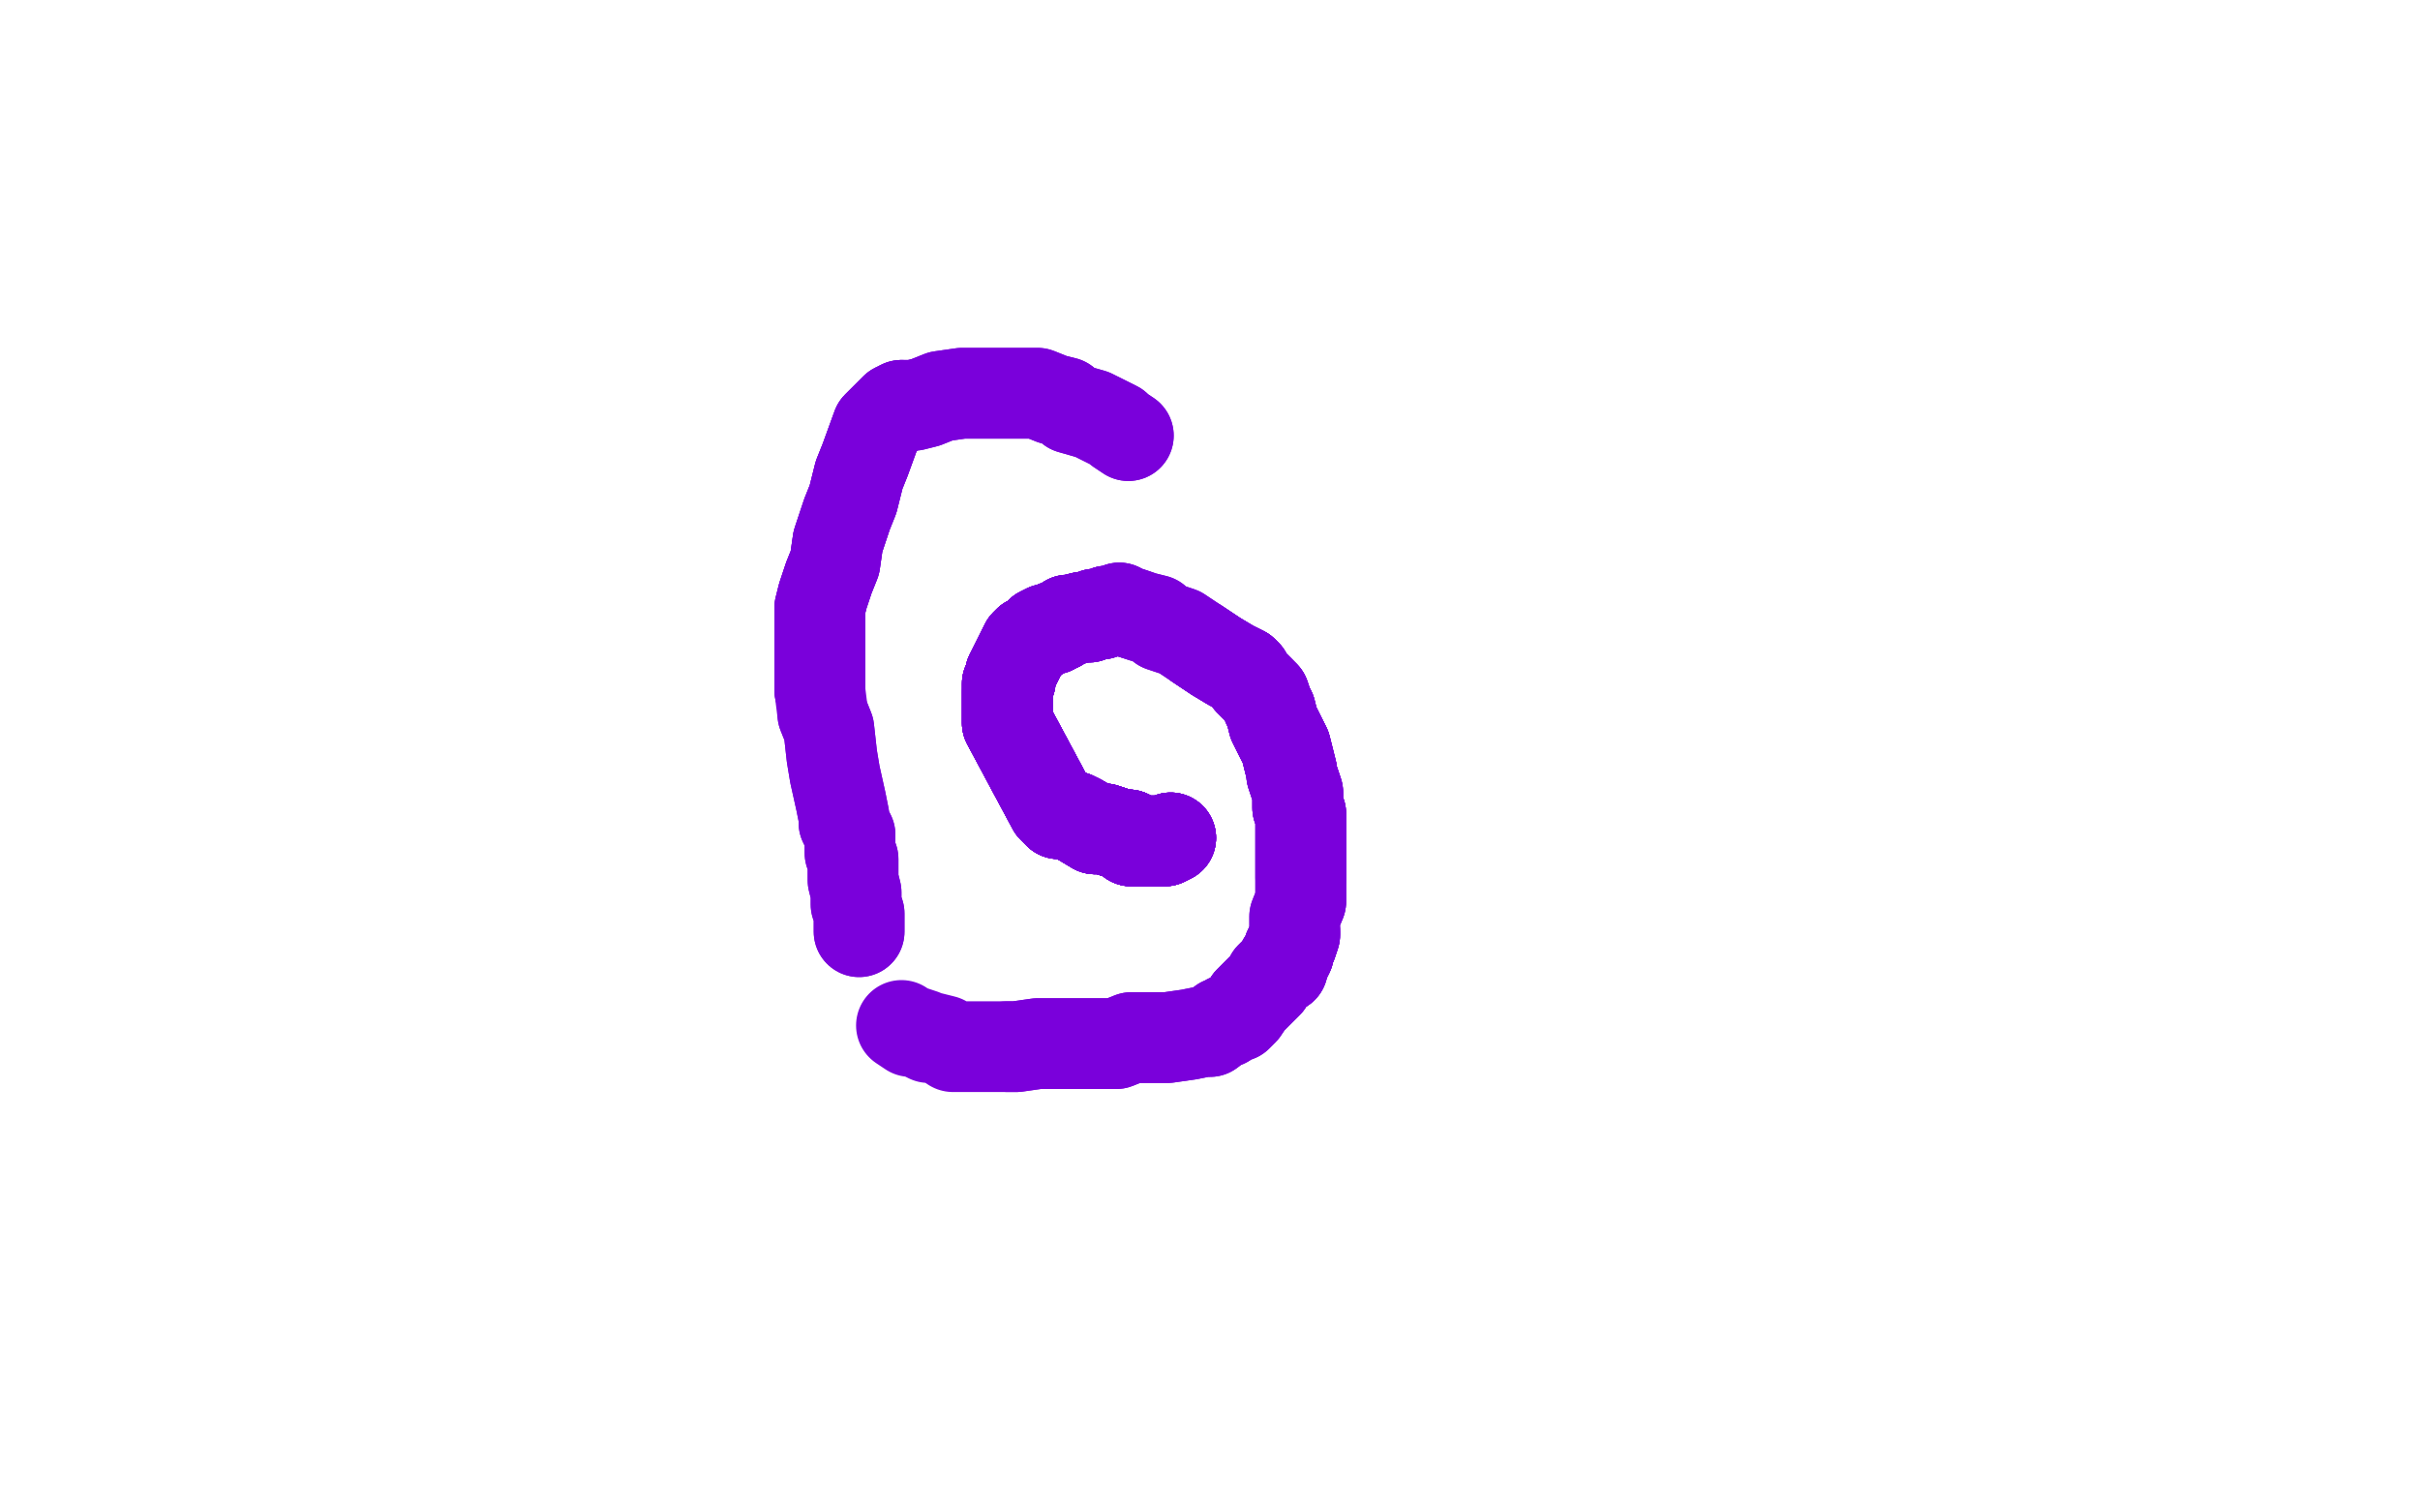 <?xml version="1.0" standalone="no"?>
<!DOCTYPE svg PUBLIC "-//W3C//DTD SVG 1.1//EN"
"http://www.w3.org/Graphics/SVG/1.1/DTD/svg11.dtd">

<svg width="800" height="500" version="1.1" xmlns="http://www.w3.org/2000/svg" xmlns:xlink="http://www.w3.org/1999/xlink" style="stroke-antialiasing: false"><desc>This SVG has been created on https://colorillo.com/</desc><rect x='0' y='0' width='800' height='500' style='fill: rgb(255,255,255); stroke-width:0' /><polyline points="387,277 385,278 384,278 383,278 382,278 381,278 380,278 379,278 376,278 374,278 373,276" style="fill: none; stroke: #7a00db; stroke-width: 30; stroke-linejoin: round; stroke-linecap: round; stroke-antialiasing: false; stroke-antialias: 0; opacity: 1.0"/>
<polyline points="387,277 385,278 384,278 383,278 382,278 381,278 380,278 379,278 376,278 374,278 373,276 372,276 371,276 368,275 365,274 362,274 357,271" style="fill: none; stroke: #7a00db; stroke-width: 30; stroke-linejoin: round; stroke-linecap: round; stroke-antialiasing: false; stroke-antialias: 0; opacity: 1.0"/>
<polyline points="387,277 385,278 384,278 383,278 382,278 381,278 380,278 379,278 376,278 374,278 373,276 372,276 371,276 368,275 365,274 362,274 357,271 355,270 352,269 350,269 348,267 333,239 333,233 333,232 333,231 333,229" style="fill: none; stroke: #7a00db; stroke-width: 30; stroke-linejoin: round; stroke-linecap: round; stroke-antialiasing: false; stroke-antialias: 0; opacity: 1.0"/>
<polyline points="387,277 385,278 384,278 383,278 382,278 381,278 380,278 379,278 376,278 374,278 373,276 372,276 371,276 368,275 365,274 362,274 357,271 355,270 352,269 350,269 348,267 333,239 333,233 333,232 333,231 333,229 333,228 333,227 333,226 334,225 334,224 334,223" style="fill: none; stroke: #7a00db; stroke-width: 30; stroke-linejoin: round; stroke-linecap: round; stroke-antialiasing: false; stroke-antialias: 0; opacity: 1.0"/>
<polyline points="387,277 385,278 384,278 383,278 382,278 381,278 380,278 379,278 376,278 374,278 373,276 372,276 371,276 368,275 365,274 362,274 357,271 355,270 352,269 350,269 348,267 333,239 333,233 333,232 333,231 333,229 333,228 333,227 333,226 334,225 334,224 334,223 339,213 340,212" style="fill: none; stroke: #7a00db; stroke-width: 30; stroke-linejoin: round; stroke-linecap: round; stroke-antialiasing: false; stroke-antialias: 0; opacity: 1.0"/>
<polyline points="387,277 385,278 384,278 383,278 382,278 381,278 380,278 379,278 376,278 374,278 373,276 372,276 371,276 368,275 365,274 362,274 357,271 355,270 352,269 350,269 348,267 333,239 333,233 333,232 333,231 333,229 333,228 333,227 333,226 334,225 334,224 334,223 339,213 340,212 342,211 343,210 344,209 346,208 348,208 349,207" style="fill: none; stroke: #7a00db; stroke-width: 30; stroke-linejoin: round; stroke-linecap: round; stroke-antialiasing: false; stroke-antialias: 0; opacity: 1.0"/>
<polyline points="387,277 385,278 384,278 383,278 382,278 381,278 380,278 379,278 376,278 374,278 373,276 372,276 371,276 368,275 365,274 362,274 357,271 355,270 352,269 350,269 348,267 333,239 333,233 333,232 333,231 333,229 333,228 333,227 333,226 334,225 334,224 334,223 339,213 340,212 342,211 343,210 344,209 346,208 348,208 349,207 350,207 353,205 354,205 358,204 359,204" style="fill: none; stroke: #7a00db; stroke-width: 30; stroke-linejoin: round; stroke-linecap: round; stroke-antialiasing: false; stroke-antialias: 0; opacity: 1.0"/>
<polyline points="384,278 383,278 382,278 381,278 380,278 379,278 376,278 374,278 373,276 372,276 371,276 368,275 365,274 362,274 357,271 355,270 352,269 350,269 348,267 333,239 333,233 333,232 333,231 333,229 333,228 333,227 333,226 334,225 334,224 334,223 339,213 340,212 342,211 343,210 344,209 346,208 348,208 349,207 350,207 353,205 354,205 358,204 359,204 360,204 362,203 363,203 364,203 366,202 367,202" style="fill: none; stroke: #7a00db; stroke-width: 30; stroke-linejoin: round; stroke-linecap: round; stroke-antialiasing: false; stroke-antialias: 0; opacity: 1.0"/>
<polyline points="373,276 372,276 371,276 368,275 365,274 362,274 357,271 355,270 352,269 350,269 348,267 333,239 333,233 333,232 333,231 333,229 333,228 333,227 333,226 334,225 334,224 334,223 339,213 340,212 342,211 343,210 344,209 346,208 348,208 349,207 350,207 353,205 354,205 358,204 359,204 360,204 362,203 363,203 364,203 366,202 367,202 369,202 370,201 371,202 372,202 375,203" style="fill: none; stroke: #7a00db; stroke-width: 30; stroke-linejoin: round; stroke-linecap: round; stroke-antialiasing: false; stroke-antialias: 0; opacity: 1.0"/>
<polyline points="334,224 334,223 339,213 340,212 342,211 343,210 344,209 346,208 348,208 349,207 350,207 353,205 354,205 358,204 359,204 360,204 362,203 363,203 364,203 366,202 367,202 369,202 370,201 371,202 372,202 375,203 378,204 382,205 384,207 387,208 390,209 393,211 396,213 402,217 407,220 411,222 412,223 413,225 415,227 416,228" style="fill: none; stroke: #7a00db; stroke-width: 30; stroke-linejoin: round; stroke-linecap: round; stroke-antialiasing: false; stroke-antialias: 0; opacity: 1.0"/>
<polyline points="334,224 334,223 339,213 340,212 342,211 343,210 344,209 346,208 348,208 349,207 350,207 353,205 354,205 358,204 359,204 360,204 362,203 363,203 364,203 366,202 367,202 369,202 370,201 371,202 372,202 375,203 378,204 382,205 384,207 387,208 390,209 393,211 396,213 402,217 407,220 411,222 412,223 413,225 415,227 416,228 418,230 419,233 420,235 421,239 422,241 423,243 425,247 426,251 427,255" style="fill: none; stroke: #7a00db; stroke-width: 30; stroke-linejoin: round; stroke-linecap: round; stroke-antialiasing: false; stroke-antialias: 0; opacity: 1.0"/>
<polyline points="396,213 402,217 407,220 411,222 412,223 413,225 415,227 416,228 418,230 419,233 420,235 421,239 422,241 423,243 425,247 426,251 427,255 427,256 429,262 429,263 429,266 429,267 430,269 430,272 430,273 430,274 430,276 430,278 430,282 430,284 430,285 430,287 430,289 430,290" style="fill: none; stroke: #7a00db; stroke-width: 30; stroke-linejoin: round; stroke-linecap: round; stroke-antialiasing: false; stroke-antialias: 0; opacity: 1.0"/>
<polyline points="396,213 402,217 407,220 411,222 412,223 413,225 415,227 416,228 418,230 419,233 420,235 421,239 422,241 423,243 425,247 426,251 427,255 427,256 429,262 429,263 429,266 429,267 430,269 430,272 430,273 430,274 430,276 430,278 430,282 430,284 430,285 430,287 430,289 430,290 430,292 430,293 430,294 430,295 430,296 430,298" style="fill: none; stroke: #7a00db; stroke-width: 30; stroke-linejoin: round; stroke-linecap: round; stroke-antialiasing: false; stroke-antialias: 0; opacity: 1.0"/>
<polyline points="396,213 402,217 407,220 411,222 412,223 413,225 415,227 416,228 418,230 419,233 420,235 421,239 422,241 423,243 425,247 426,251 427,255 427,256 429,262 429,263 429,266 429,267 430,269 430,272 430,273 430,274 430,276 430,278 430,282 430,284 430,285 430,287 430,289 430,290 430,292 430,293 430,294 430,295 430,296 430,298 428,303 428,305 428,308 428,309 427,312 426,314 426,315 425,317" style="fill: none; stroke: #7a00db; stroke-width: 30; stroke-linejoin: round; stroke-linecap: round; stroke-antialiasing: false; stroke-antialias: 0; opacity: 1.0"/>
<polyline points="420,235 421,239 422,241 423,243 425,247 426,251 427,255 427,256 429,262 429,263 429,266 429,267 430,269 430,272 430,273 430,274 430,276 430,278 430,282 430,284 430,285 430,287 430,289 430,290 430,292 430,293 430,294 430,295 430,296 430,298 428,303 428,305 428,308 428,309 427,312 426,314 426,315 425,317 424,318 424,320 421,322 420,323 419,325 415,329 413,331" style="fill: none; stroke: #7a00db; stroke-width: 30; stroke-linejoin: round; stroke-linecap: round; stroke-antialiasing: false; stroke-antialias: 0; opacity: 1.0"/>
<polyline points="428,308 428,309 427,312 426,314 426,315 425,317 424,318 424,320 421,322 420,323 419,325 415,329 413,331 411,334 409,336 406,337 405,338 404,338 400,341 398,341 393,342 386,343 385,343 383,343 379,343 374,343 369,345 363,345 356,345 349,345 343,345 336,346 334,346 333,346" style="fill: none; stroke: #7a00db; stroke-width: 30; stroke-linejoin: round; stroke-linecap: round; stroke-antialiasing: false; stroke-antialias: 0; opacity: 1.0"/>
<polyline points="428,308 428,309 427,312 426,314 426,315 425,317 424,318 424,320 421,322 420,323 419,325 415,329 413,331 411,334 409,336 406,337 405,338 404,338 400,341 398,341 393,342 386,343 385,343 383,343 379,343 374,343 369,345 363,345 356,345 349,345 343,345 336,346 334,346 333,346 328,346 325,346 321,346 318,346 315,346 312,344 308,343 307,343 305,342 302,341 301,341 298,339" style="fill: none; stroke: #7a00db; stroke-width: 30; stroke-linejoin: round; stroke-linecap: round; stroke-antialiasing: false; stroke-antialias: 0; opacity: 1.0"/>
<polyline points="284,308 284,307 284,305 284,302 283,299 283,297 283,295 282,291 282,288 282,285 282,284 281,282 281,279 281,277 281,276 279,272 279,270 278,265 276,256 275,250 274,241 272,236" style="fill: none; stroke: #7a00db; stroke-width: 30; stroke-linejoin: round; stroke-linecap: round; stroke-antialiasing: false; stroke-antialias: 0; opacity: 1.0"/>
<polyline points="284,308 284,307 284,305 284,302 283,299 283,297 283,295 282,291 282,288 282,285 282,284 281,282 281,279 281,277 281,276 279,272 279,270 278,265 276,256 275,250 274,241 272,236 271,228 271,226 271,221 271,217 271,213 271,209 271,204 271,201 272,197 274,191 276,186 277,179 280,170 282,165 284,157 286,152 290,141 293,138 295,136 296,135 298,134" style="fill: none; stroke: #7a00db; stroke-width: 30; stroke-linejoin: round; stroke-linecap: round; stroke-antialiasing: false; stroke-antialias: 0; opacity: 1.0"/>
<polyline points="271,228 271,226 271,221 271,217 271,213 271,209 271,204 271,201 272,197 274,191 276,186 277,179 280,170 282,165 284,157 286,152 290,141 293,138 295,136 296,135 298,134 300,134 302,134 306,133 311,131 318,130 322,130 329,130 331,130 337,130 343,130 348,132 352,133 354,135 361,137 367,140 369,141 370,142 373,144" style="fill: none; stroke: #7a00db; stroke-width: 30; stroke-linejoin: round; stroke-linecap: round; stroke-antialiasing: false; stroke-antialias: 0; opacity: 1.0"/>
<polyline points="271,228 271,226 271,221 271,217 271,213 271,209 271,204 271,201 272,197 274,191 276,186 277,179 280,170 282,165 284,157 286,152 290,141 293,138 295,136 296,135 298,134 300,134 302,134 306,133 311,131 318,130 322,130 329,130 331,130 337,130 343,130 348,132 352,133 354,135 361,137 367,140 369,141 370,142 373,144" style="fill: none; stroke: #7a00db; stroke-width: 30; stroke-linejoin: round; stroke-linecap: round; stroke-antialiasing: false; stroke-antialias: 0; opacity: 1.0"/>
</svg>

